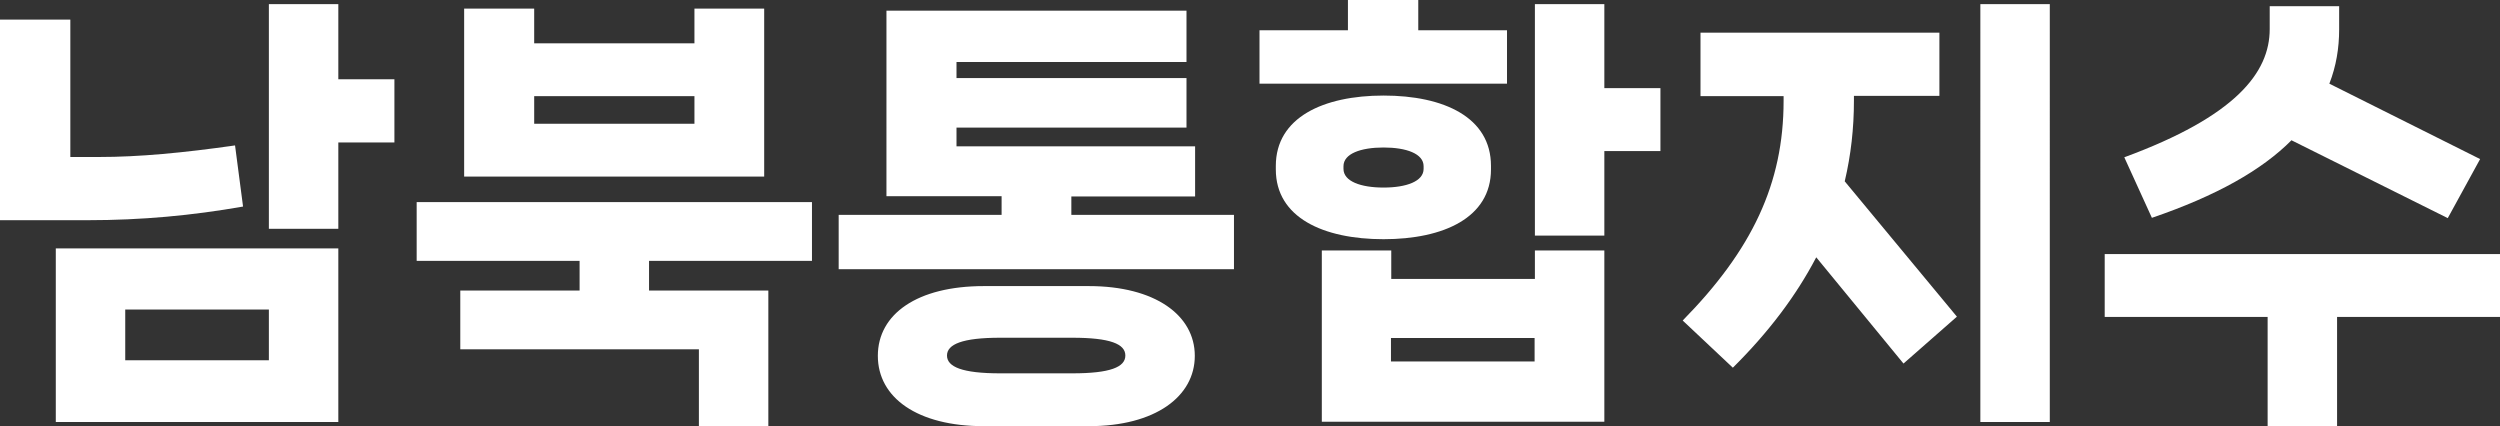<?xml version="1.0" encoding="UTF-8"?>
<svg id="Layer_2" data-name="Layer 2" xmlns="http://www.w3.org/2000/svg" viewBox="0 0 84.24 14.37">
  <rect x="0" y="0" width="84.24" height="14.37" fill="#333333" stroke="none"/>
  <defs>
    <style>
      .cls-1 {
        fill: #fff;
      }
    </style>
  </defs>
  <g id="Layer_1-2" data-name="Layer 1">
    <path class="cls-1" d="M8.19,6.96c-1.71,.3-3.4,.46-5.25,.46H0V.66H2.37V5.29h.97c1.35,0,2.83-.14,4.58-.39l.27,2.06ZM1.88,14.22v-5.85H11.4v5.85H1.88Zm2.34-3.79v1.71h4.84v-1.71H4.21ZM13.29,2.67v2.13h-1.89v2.91h-2.34V.14h2.34V2.67h1.89Z"/>
    <path class="cls-1" d="M27.36,8.79h-5.49v1h4.02v4.58h-2.34v-2.6H15.51v-1.98h4.02v-1h-5.49v-1.98h13.32v1.98ZM25.75,.29V5.95H15.64V.29h2.36V1.46h5.4V.29h2.35Zm-7.75,3.88h5.4v-.93h-5.4v.93Z"/>
    <path class="cls-1" d="M36.09,7.24h5.49v1.83h-13.32v-1.83h5.49v-.63h-3.88V.36h10.11v1.73h-7.75v.54h7.75v1.67h-7.75v.63h8.04v1.69h-4.17v.63Zm.6,2.4c2.23,0,3.57,.98,3.57,2.35s-1.33,2.37-3.57,2.37h-3.54c-2.24,0-3.57-.96-3.57-2.37s1.33-2.35,3.57-2.35h3.54Zm-.56,2.94c1.28,0,1.79-.21,1.79-.6s-.51-.6-1.79-.6h-2.43c-1.27,0-1.79,.22-1.79,.6s.51,.6,1.79,.6h2.43Z"/>
    <path class="cls-1" d="M50.78,1.02v1.8h-8.34V1.02h2.98V0h2.37V1.02h2.99Zm-.54,4.69c0,1.62-1.59,2.35-3.62,2.35s-3.63-.73-3.63-2.35v-.12c0-1.63,1.6-2.37,3.63-2.37s3.62,.73,3.62,2.37v.12Zm1.48,3.69v-.96h2.34v5.77h-9.52v-5.77h2.34v.96h4.84Zm-6.45-3.71c0,.42,.58,.63,1.35,.63s1.35-.21,1.35-.63v-.09c0-.42-.58-.63-1.35-.63s-1.35,.21-1.35,.63v.09Zm1.6,6.49h4.84v-.79h-4.84v.79ZM55.95,2.97v2.12h-1.89v2.85h-2.34V.14h2.34V2.97h1.89Z"/>
    <path class="cls-1" d="M62.47,3.39c0,.93-.1,1.83-.31,2.72l3.78,4.56-1.8,1.58-2.94-3.58c-.68,1.3-1.61,2.53-2.81,3.72l-1.69-1.59c2.34-2.38,3.4-4.62,3.4-7.4v-.16h-2.8V1.1h8.05V3.23h-2.88v.16ZM66.73,.14h2.34V14.22h-2.34V.14Z"/>
    <path class="cls-1" d="M84.24,8.56v2.12h-5.49v3.69h-2.34v-3.69h-5.49v-2.12h13.32Zm-7.02-3.84c-1,1.01-2.54,1.88-4.71,2.62l-.93-2.04c3.75-1.38,4.9-2.85,4.9-4.32V.21h2.34V.99c0,.63-.1,1.24-.33,1.83l5.08,2.54-1.09,1.99-5.26-2.62Z"/>
  </g>
</svg>